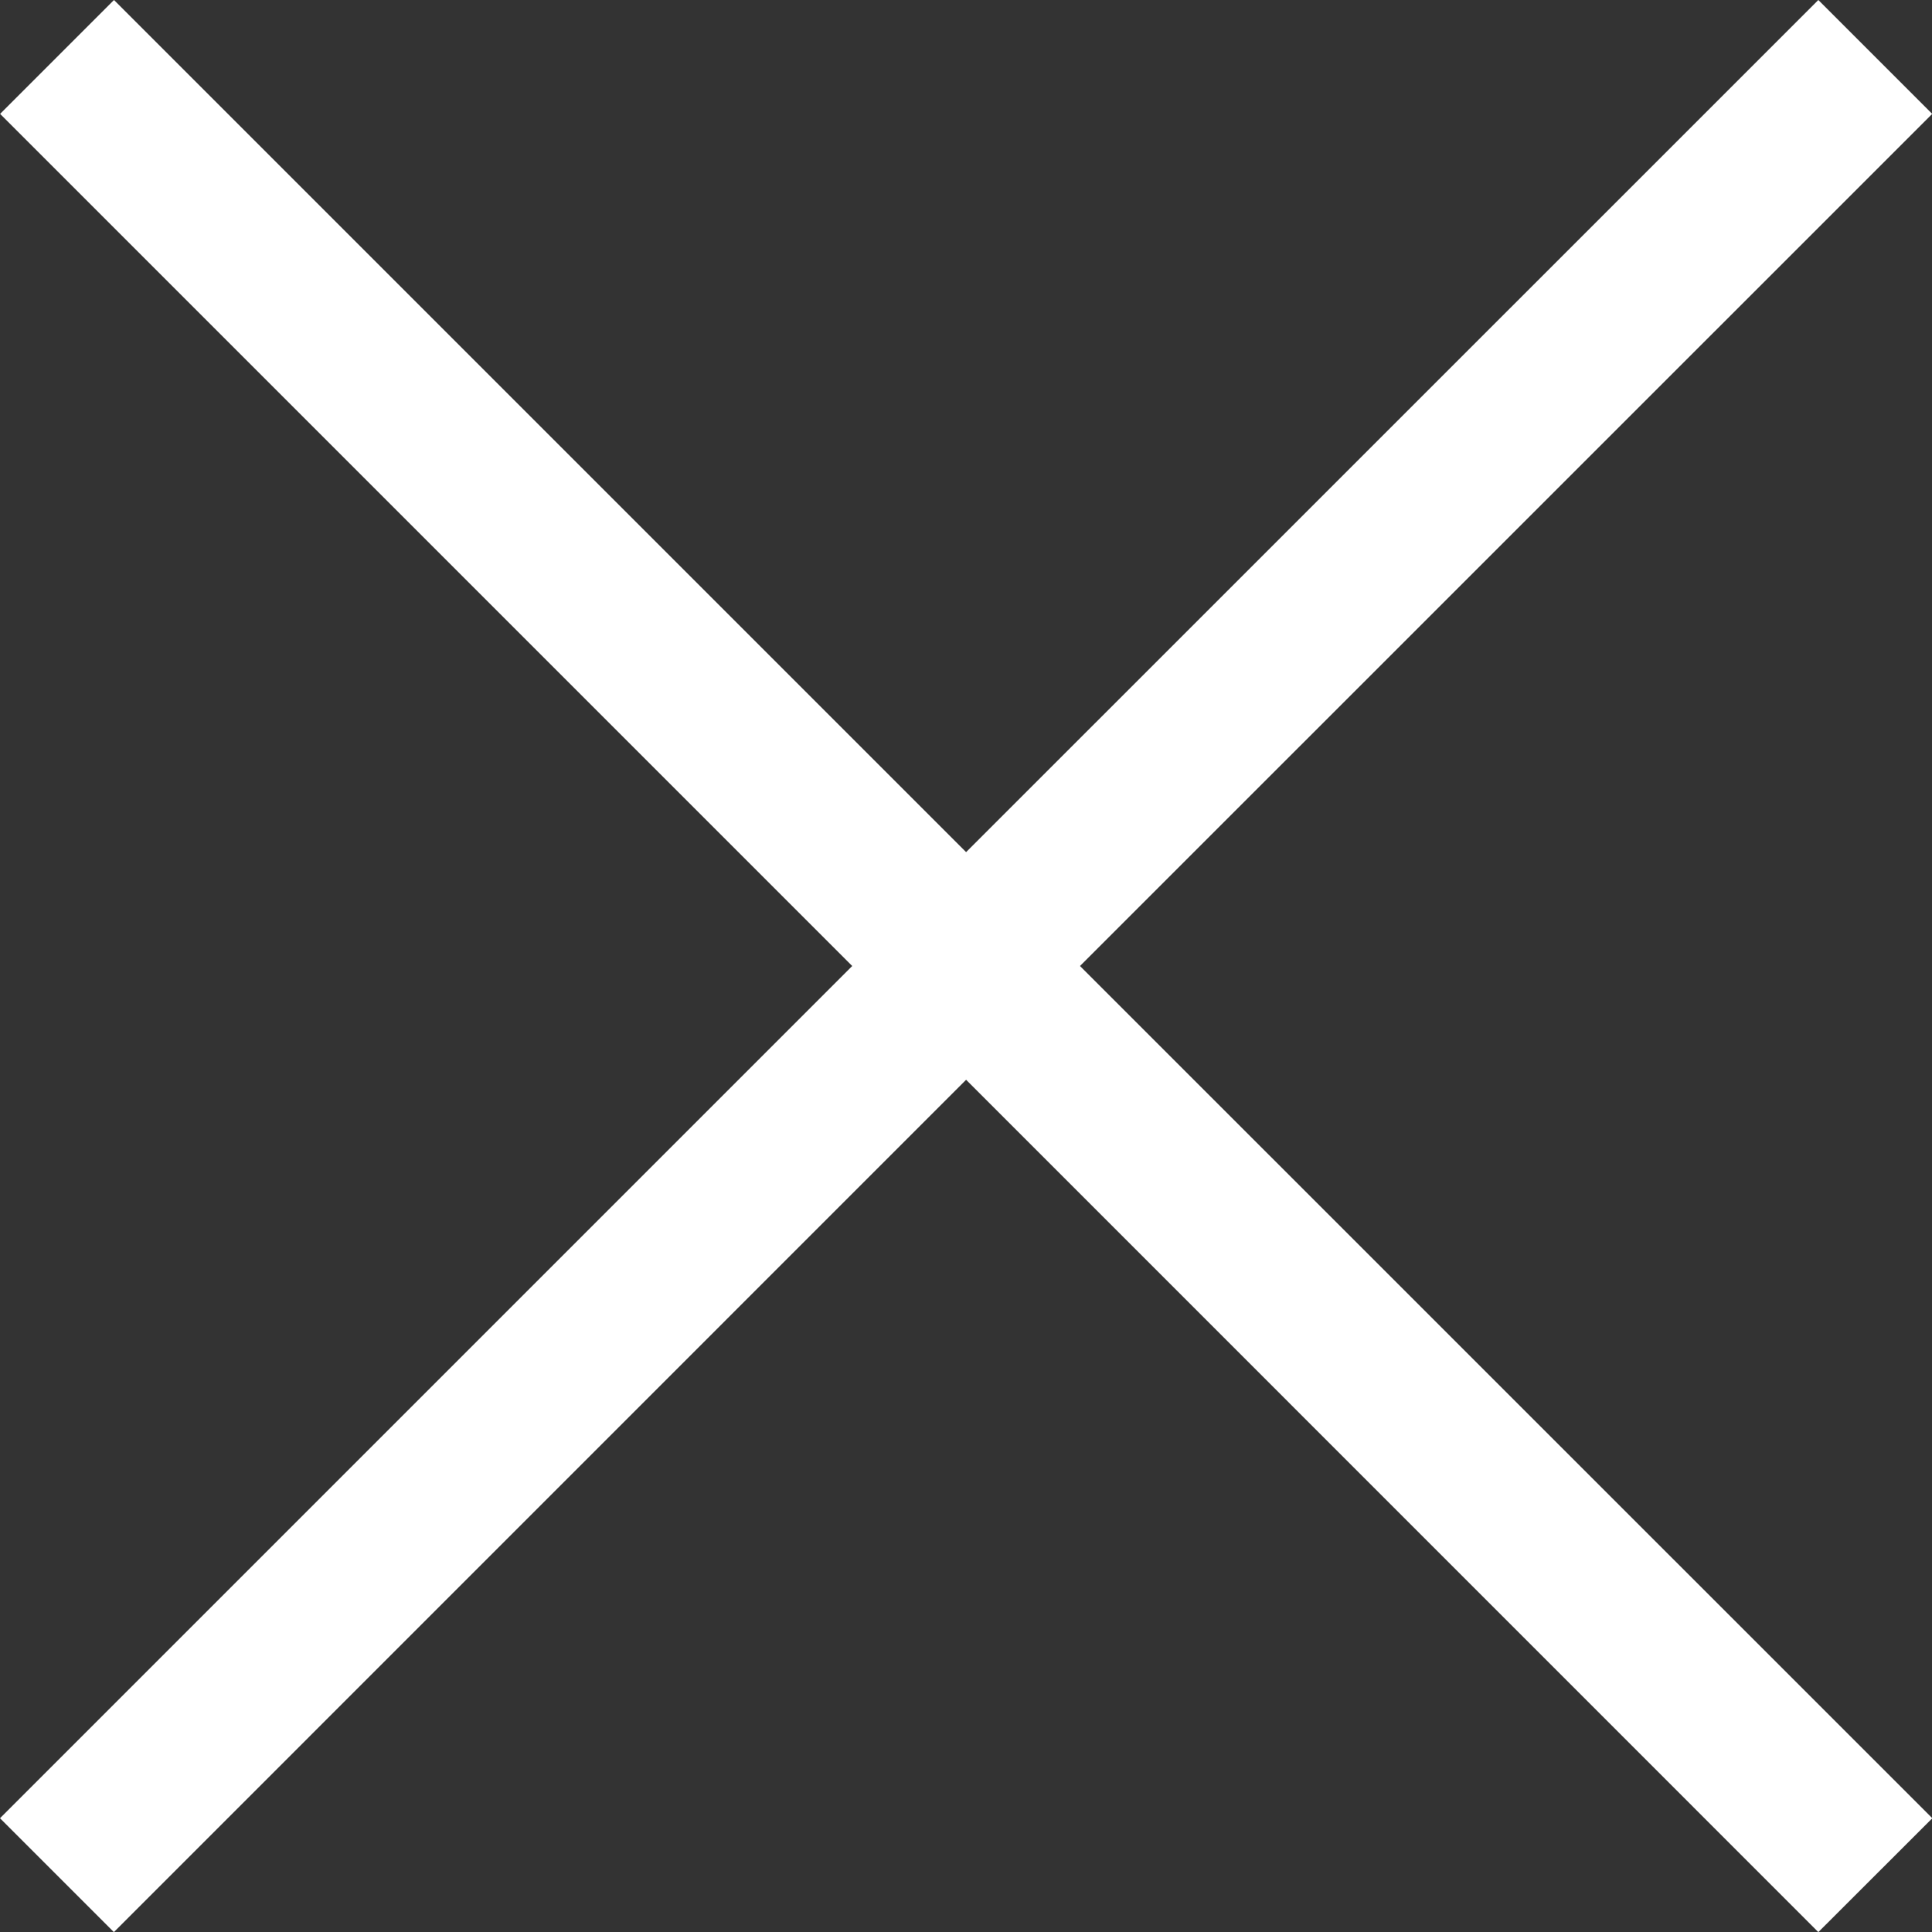<svg width="18" height="18" viewBox="0 0 18 18" fill="none" xmlns="http://www.w3.org/2000/svg">
<rect x="0" y="0" width="18" height="18" fill="#333333" stroke="none"/>
<path d="M18.002 1.061L10.062 9L18.003 16.94L16.941 18.001L9.001 10.06L1.061 18.001L0 16.94L7.94 9L0.001 1.061L1.062 0L9.001 7.939L16.941 0L18.002 1.061Z" fill="white"/>
</svg>
